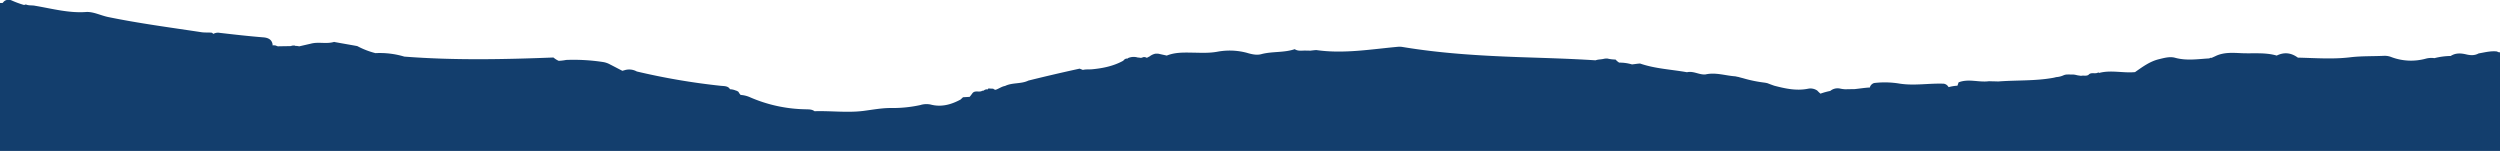 <svg xmlns="http://www.w3.org/2000/svg" xmlns:xlink="http://www.w3.org/1999/xlink" width="1474" height="89" viewBox="0 0 1474 89">
  <defs>
    <clipPath id="clip-path">
      <rect id="Rectangle_256" data-name="Rectangle 256" width="1474" height="89" transform="translate(-1613 1573)" fill="#fff" stroke="#707070" stroke-width="1"/>
    </clipPath>
  </defs>
  <g id="Mask_Group_2" data-name="Mask Group 2" transform="translate(1613 -1573)" clip-path="url(#clip-path)">
    <path id="TornPaper-DARK_BLUE" data-name="TornPaper-DARK BLUE" d="M1504.353,341.476c-.227-5.292.151-10.585,0-15.877a34.641,34.641,0,0,0-.076-8.846c.832-7.938,1.815-15.8,1.361-23.815-.076-2.344.3-4.763-1.058-6.88l-.681-.68a68.2,68.2,0,0,0-.151-11.114,3.125,3.125,0,0,0,0-2.722c-.832-.6-.681-.983.227-1.21h0a.8.8,0,0,0-.3,1.21,1.418,1.418,0,0,0,.3-1.21h0c1.663-2.268,1.058-4.763.68-7.182-1.058-7.636-.832-15.272-.68-22.984.151-5.973.68-12.172-1.739-17.994-.227-10.66,0-21.32-.681-31.981-.983-15.8-.6-31.527-.529-47.253,0-12.248.454-24.5-.076-36.744.378-.529.832-1.058,1.21-1.663a1.534,1.534,0,0,1-.076-1.285,2.4,2.4,0,0,0-.68-.227,5.7,5.7,0,0,0,.6-1.815c0-1.058,0-2.041.076-3.1,0-.68-.3-.832-.68-.68,0-3.1.68-6.2-.454-9.3V86.688a1.854,1.854,0,0,0-.076-2.722,3.617,3.617,0,0,1-.076-3.4,16.485,16.485,0,0,1,0-9.375v-.6c-1.437-2.722.3-5.9-1.21-8.543a4.49,4.49,0,0,1,0-4.158,1.99,1.99,0,0,0,.076-2.722,1.36,1.36,0,0,1-.151-1.21c-.756-.68-.378-1.966-1.134-2.646a1.667,1.667,0,0,0,.076-1.588c-.076-.832-.227-1.663-.3-2.571-.907-1.21-.454-2.419-.076-3.7l.076.076c-.529-2.268-2.949-.983-4.083-2.041-3.7-.454-7.258.529-10.887,1.134-2.344,1.285-4.687,1.21-7.258.6-3.1-.756-6.275-.983-9.224.907a41.333,41.333,0,0,0-9.6,1.285,12.851,12.851,0,0,0-5.368.378,32.775,32.775,0,0,1-19.96-.983,10.776,10.776,0,0,0-4.612-.756c-6.5.3-13.155.076-19.506.832-10.433,1.285-20.716.454-31.073.227-3.931-2.873-8.014-3.4-12.475-1.21-6.956-2.041-14.138-1.058-21.245-1.436-4.839-.227-9.753-.529-14.365,1.512-.907.454-1.814.832-2.8,1.285a1.352,1.352,0,0,0-1.285.3c-6.729.378-13.458,1.512-20.262-.378-3.024-.832-6.275.076-9.375.832-5.443,1.285-9.753,4.536-14.214,7.636-6.956.68-14.062-1.361-21.018.454-.151.076-.378-.151-.6-.227V53.8c-1.739,1.21-4.007-.3-5.67,1.285h.076c-1.285,1.134-3.024.378-4.536.756h-.151c-.907-.151-1.815-.227-2.646-.454a11.883,11.883,0,0,0-1.739-.3c-1.437,0-2.873-.076-4.234,0a6.005,6.005,0,0,0-1.663.454,12.438,12.438,0,0,1-4.309,1.058,18.422,18.422,0,0,1-1.966.454c-10.66,1.89-21.472,1.285-32.208,2.117-1.814-.076-3.629-.076-5.443-.151-5.973.832-12.021-1.663-17.918.68-.227.68-.454,1.361-.68,1.966a23.542,23.542,0,0,0-5.141.832,8.051,8.051,0,0,1-.68-.832,3.77,3.77,0,0,0-2.949-1.21c-8.392-.227-16.784,1.285-25.176,0a53.306,53.306,0,0,0-15.121-.378,3.687,3.687,0,0,0-2.495,2.344.572.572,0,0,1-.076.3c-3.1.151-6.2.68-9.3.983h-.983c-1.285,0-2.571,0-3.931.076a19.091,19.091,0,0,1-3.478-.454,6.809,6.809,0,0,0-5.67,1.436,38.072,38.072,0,0,0-5.746,1.588,21.431,21.431,0,0,1-1.89-1.815A7.152,7.152,0,0,0,1088,63.4c-6.88,1.436-13.533,0-20.186-1.739-1.285-.454-2.571-.907-3.856-1.436a16.726,16.726,0,0,0-1.89-.378,78.427,78.427,0,0,1-11.719-2.344c-1.21-.378-2.419-.6-3.553-.983a15.485,15.485,0,0,1-1.815-.378c-5.9-.378-11.643-2.495-17.616-1.134-3.7.378-7.107-2.193-10.963-1.285-9.224-1.663-18.75-2.041-27.671-5.141-1.588.076-3.175.378-4.763.529a25.73,25.73,0,0,0-7.56-1.058,9.335,9.335,0,0,1-2.117-1.815,20.687,20.687,0,0,1-4.839-.6,8.622,8.622,0,0,0-1.966.151c-1.663.454-3.4.3-4.99.907-15.045-.983-30.166-1.361-45.287-1.89-22.908-.832-45.816-2.193-68.5-5.973a11.445,11.445,0,0,0-2.268-.151c-16.179,1.436-32.283,4.309-48.614,1.966-1.21.076-2.419.227-3.629.378-.832-.076-1.739-.076-2.571-.076-2.193-.076-4.461.529-6.5-.832-6.426,2.193-13.231,1.21-19.733,2.949-2.8.756-5.822,0-8.619-.832a39.461,39.461,0,0,0-17.313-.6c-4.99.907-9.829.6-14.743.529-5.065-.076-10.207-.227-15.045,1.739-1.588-.378-3.175-.68-4.687-1.058l-.6-.076h-1.21a5.664,5.664,0,0,0-1.21.3l-.6.227-.6.3a5.926,5.926,0,0,0-1.134.756c-.454.227-.907.454-1.285.68a1.4,1.4,0,0,1-.529.151h-.076a2.531,2.531,0,0,0-2.722,0,2.093,2.093,0,0,0-.68.076,14.872,14.872,0,0,0-1.815-.227,8.393,8.393,0,0,0-5.746.378.608.608,0,0,1-.832.227,3.073,3.073,0,0,0-1.89,1.285C678.3,50.1,672.023,51.381,665.6,51.986c-1.815.151-3.7-.076-5.368.378-.6-.227-1.285-.529-1.966-.756Q643.18,54.9,628.1,58.639c-4.31,2.117-9.451,1.058-13.76,3.175-1.966.3-3.7,1.663-5.595,2.268a2.516,2.516,0,0,1-1.437-.68,20.525,20.525,0,0,1-2.117-.076c-.756-.076-1.059.076-.907.529a2.892,2.892,0,0,0-2.344.529,1.147,1.147,0,0,1-.983.227c-1.739,1.21-4.234-.454-5.822,1.436-.529.756-1.058,1.436-1.663,2.193-1.285.076-2.571.151-3.931.227-.454.454-.983.907-1.437,1.361-5.519,2.949-11.265,4.612-17.616,2.949a12.09,12.09,0,0,0-6.124.3,76.308,76.308,0,0,1-17.54,1.739c-5.443,0-10.811,1.058-16.255,1.739-9.526,1.134-19.052-.151-28.578.151-1.588-1.21-3.4-1.058-5.217-1.134a85.311,85.311,0,0,1-32.661-7.031,16.5,16.5,0,0,0-5.67-1.436,6.981,6.981,0,0,1-1.285-1.815,4.639,4.639,0,0,0-1.739-.832,8.922,8.922,0,0,0-2.8-.68h-.454c-1.134-2.193-3.856-1.815-6.048-2.117A398.374,398.374,0,0,1,397.2,53.271a9.224,9.224,0,0,0-7.182-.756c-.454.151-.907.227-1.285.378-2.419-1.21-4.763-2.495-7.182-3.7a12.6,12.6,0,0,0-4.385-1.512,114.957,114.957,0,0,0-21.623-1.21,28.922,28.922,0,0,1-4.385.529,12.541,12.541,0,0,1-3.1-1.966c-29.335,1.134-58.669,1.739-87.928-.529a50.044,50.044,0,0,0-17.011-2.041A47.786,47.786,0,0,1,232.383,38.3c-4.536-.832-9-1.588-13.533-2.419v-.076c-4.536,1.436-9.224-.151-13.76,1.058-2.268.529-4.612,1.058-6.88,1.588l-1.361-.227h-.832c-.151-.076-.378-.151-.529-.227a5.343,5.343,0,0,0-1.89.151c-.076.076-.151.076-.227.151-2.571.076-5.217.076-7.787.151-.529-.151-.983-.378-1.512-.529a12.25,12.25,0,0,0-1.663-.076c0-.151.076-.3.076-.454-.454-3.1-2.8-4.007-5.444-4.234-8.619-.68-17.162-1.663-25.706-2.646a5.539,5.539,0,0,0-3.78.6c-.3-.227-.529-.454-.832-.68-2.041-.227-4.083,0-6.124-.3-18.448-2.8-36.971-5.217-55.267-9-4.234-.907-8.241-3.024-12.475-2.949-10.131.832-20.111-1.89-30.317-3.629-1.663-.378-3.4-.076-4.99-.6a1.541,1.541,0,0,0-1.512.151,56.5,56.5,0,0,1-7.787-2.873c-1.89-.454-3.629-.227-4.839,1.588-2.268.378-4.234-.6-6.351-1.134-2.344,1.739-1.134,4.158-1.134,6.275q-.113,24.723-.076,49.521v2.722a.93.93,0,0,0-.529.832A101.083,101.083,0,0,1,15.1,89.561c-1.21,2.344-.6,4.914-.6,7.409-.076,26.235,0,52.394,0,78.629.076.907.076,1.815.076,2.646-.454-.076-.6.227-.529.832a57.7,57.7,0,0,1-.151,14.44c.076,2.495.227,4.914.227,7.409,0,4.083,0,8.165-.076,12.172a10.744,10.744,0,0,0-.227,2.722,5.105,5.105,0,0,1,.151,1.058v5.368c-.076.378-.076.68-.151,1.058a52.521,52.521,0,0,0,.151,5.973v6.8a9.639,9.639,0,0,1-.076,1.512,47.285,47.285,0,0,0,.076,8.014v9.148a22.429,22.429,0,0,1-.6,3.1,2.345,2.345,0,0,0,.454,1.739h.076a96.468,96.468,0,0,0-.227,15.5,6.61,6.61,0,0,0-1.134,1.89,4.385,4.385,0,0,0,.756,2.722c.076,0,.227.076.3.076-.529.907-.454,2.041-.907,3.024,0,.983-.076,1.966-.076,2.949a6.458,6.458,0,0,1,0,5.292,17.692,17.692,0,0,1,0,7.712c.076,1.361.227,2.722.227,4.083-.151,13.155-.378,26.235-.529,39.39-.076,6.578.454,7.258,6.653,7.409a262.773,262.773,0,0,0,27.822-.076,10.514,10.514,0,0,0,5.519,0,6.294,6.294,0,0,0,4.083,0c1.966.378,3.856.68,5.822,1.058,14.44-.454,28.957-.6,43.4.151a5.042,5.042,0,0,0,5.519,0,10.234,10.234,0,0,1,5.444,0,1.855,1.855,0,0,0,2.722.076,16.236,16.236,0,0,1,6.88,0,10.9,10.9,0,0,0,8.165,0,7.1,7.1,0,0,1,4.158.076,21.259,21.259,0,0,0,10.887.076,27.376,27.376,0,0,1,8.241,0c2.419,1.058,4.914.529,7.409.529,41.809.076,83.619,0,125.428,0,.983-.076,2.268.227,2.722-.68,2.041,1.285,4.309.68,6.5.68,12.928.076,25.781.3,38.71-.151,3.7-.151,6.88,2.571,10.585,1.21,4.839-1.815,9.753-1.285,14.667-.454,2.193-.907,4.461-.529,6.729-.529q67.477.227,134.954.529c19.506.076,39.088,0,58.594-.076a236.107,236.107,0,0,0,27.369.151,7.491,7.491,0,0,0,4.083,0c9.9.151,19.808.529,29.713.529,7.636-.076,15.272.832,22.908-.378h.227c.832.151,1.663.227,2.571.3,8.77.907,17.616.3,26.386.454,18.3.3,36.668-.378,55.04.529,2.571,1.285,5.368.6,8.09.6q124.294.113,248.588.076c2.646,0,5.368-.454,8.014.529a4.564,4.564,0,0,1,4.083,0,192.911,192.911,0,0,1,28.049.151.782.782,0,0,0,1.361,0,59.172,59.172,0,0,1,13.684,0,1.8,1.8,0,0,0,2.722,0h1.361c2.041-.076,4.083-.3,6.124-.3,25.4.076,50.806.227,76.285.227q25.857,0,51.714-.151c19.582.378,39.239.6,58.82.076a184.039,184.039,0,0,0,23.286.076c9.148.529,18.221.3,27.369,0,1.588.076,3.175.3,4.763.3,44.3-.151,88.609-.151,132.913-.529,11.114-.076,22.228.529,33.342-1.134,2.8,1.663,5.519-1.966,8.241-.151,8.014,2.193,16.179-.076,24.193,1.21a4.373,4.373,0,0,0,1.059-.378c2.571,1.89,4.99.227,7.485-.756l-.076.151c1.361-1.285.454-3.251,1.361-4.687v-.227c-1.059-2.344-.529-4.839-.681-7.258" transform="translate(-1634.753 1561.867)" fill="#133e6d"/>
  </g>
</svg>
